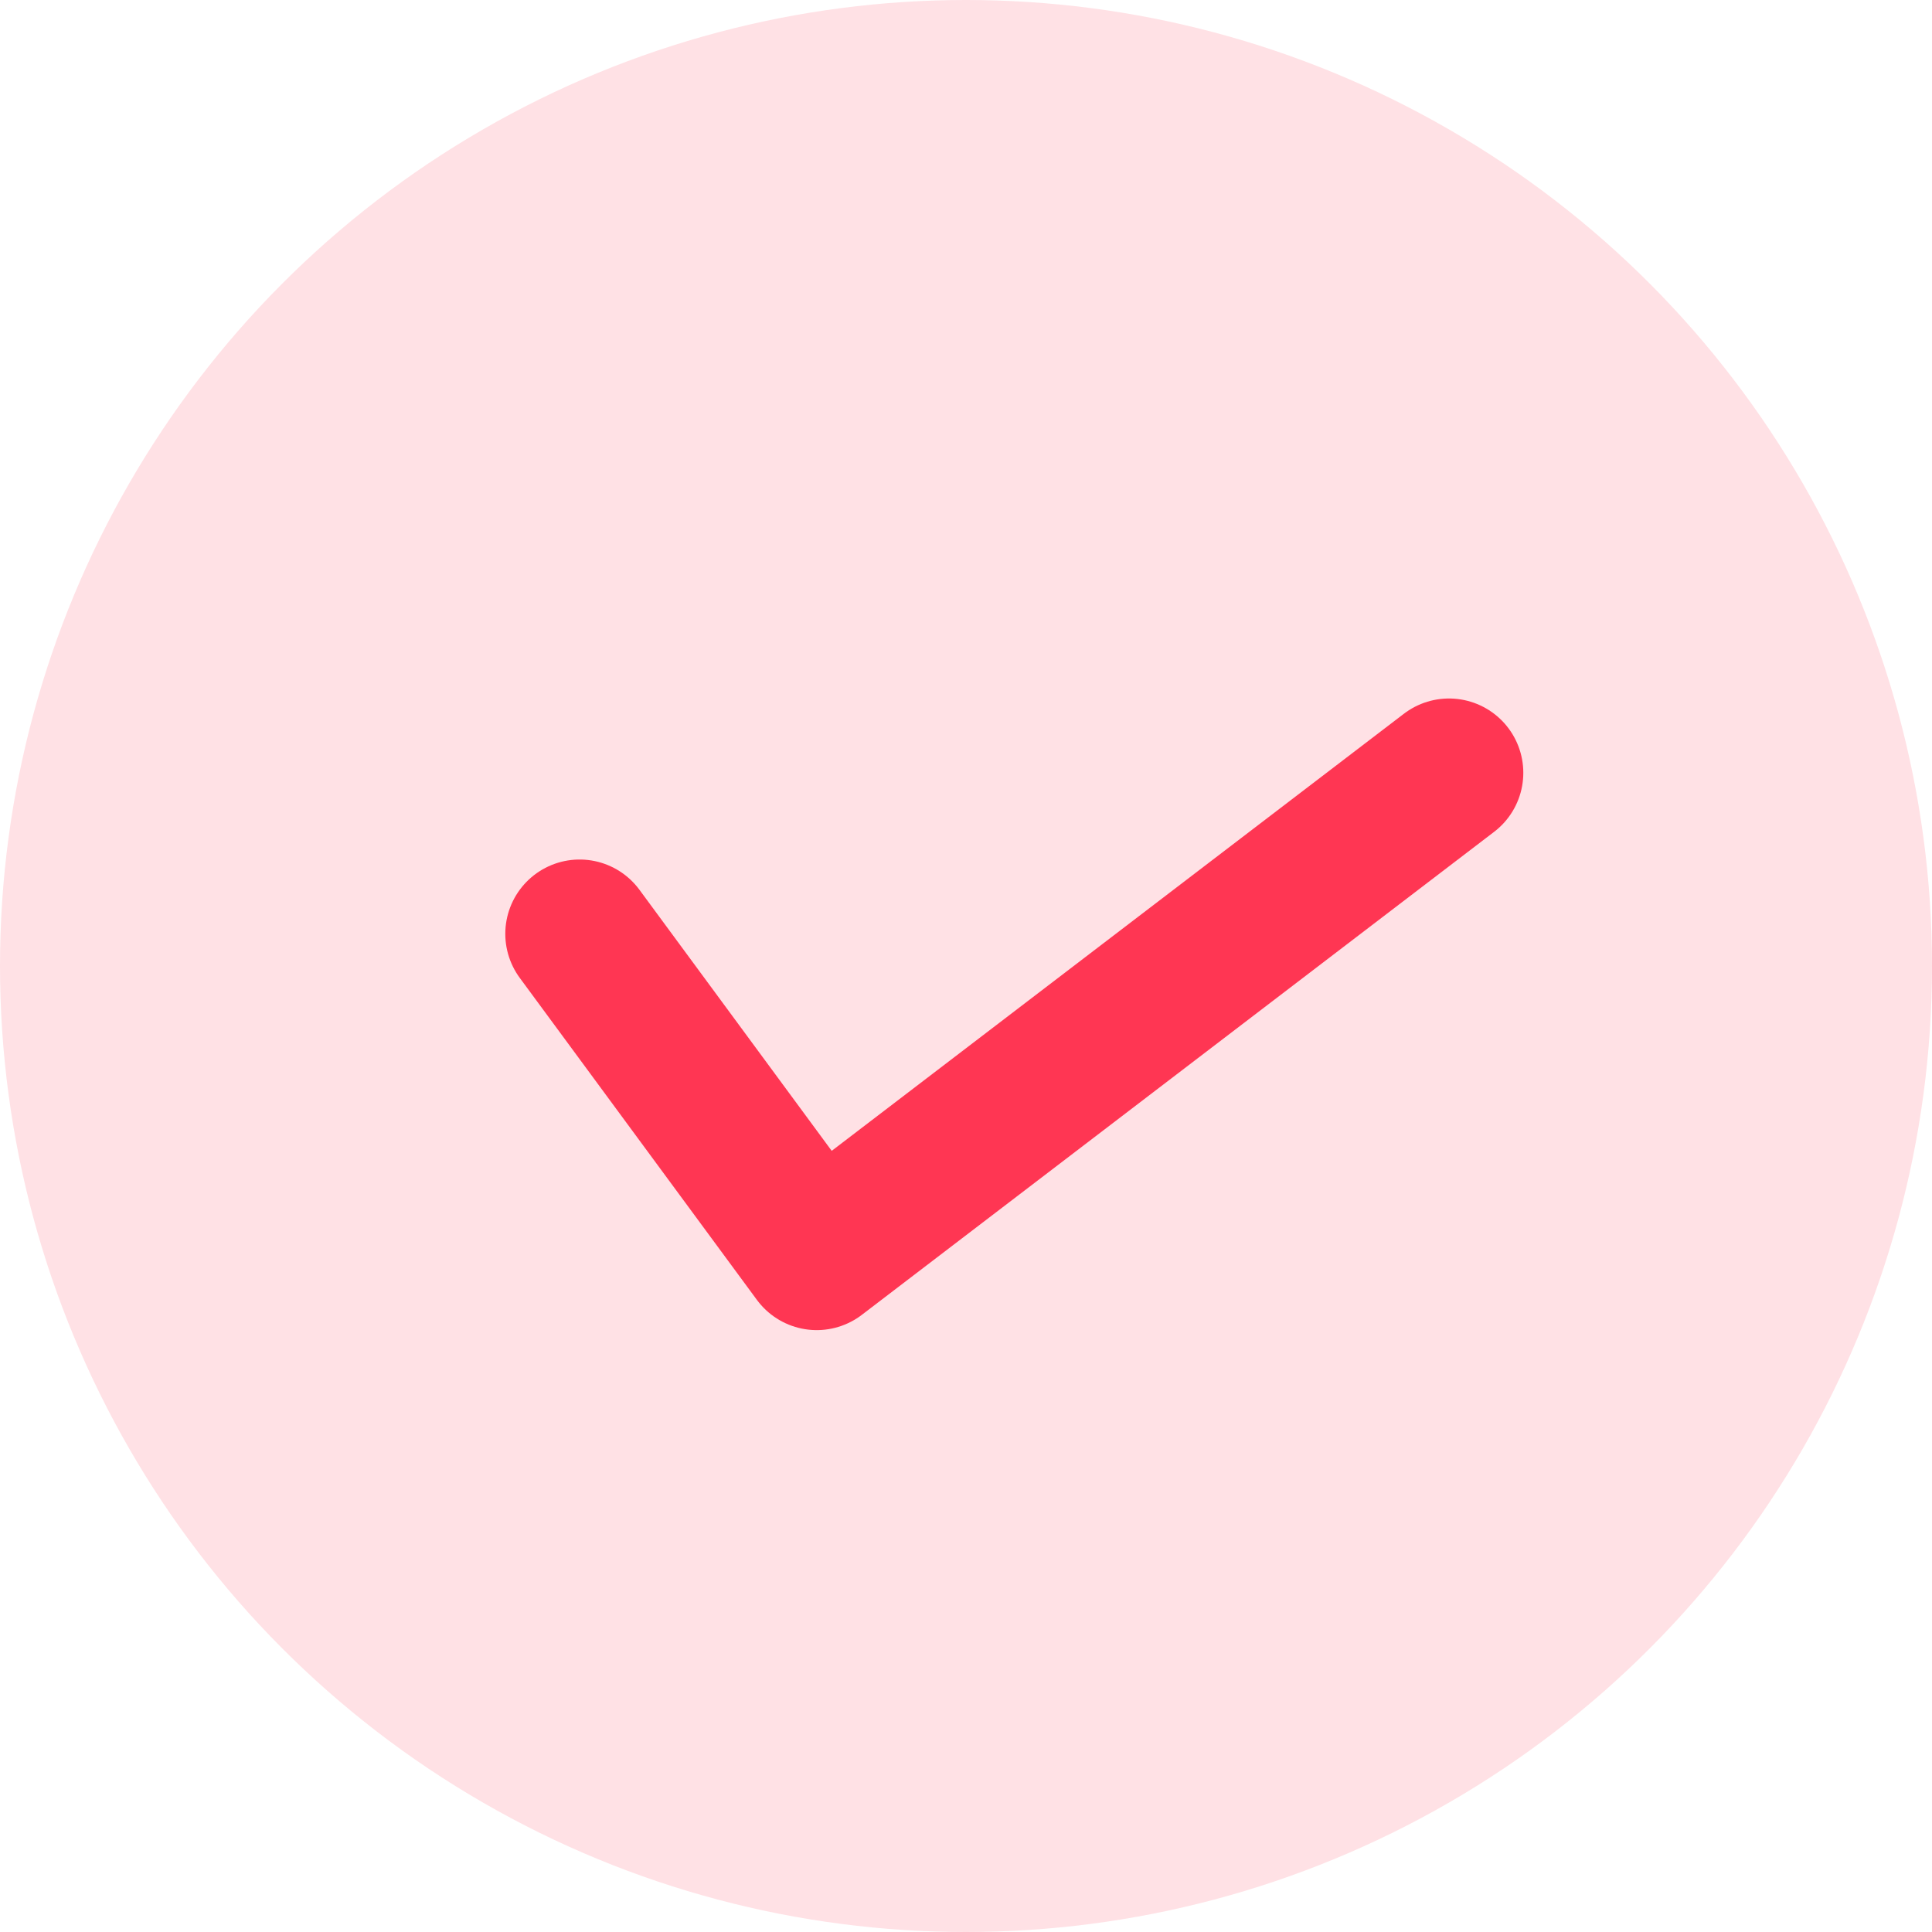 <?xml version="1.0" encoding="UTF-8"?> <svg xmlns="http://www.w3.org/2000/svg" width="26" height="26" viewBox="0 0 26 26" fill="none"><g id="V"><circle id="Ellipse 10" cx="13" cy="13" r="13" fill="#FF3653" fill-opacity="0.15"></circle><path id="Vector 8" d="M7.8 12.567L10.991 16.9L19.5 10.4" stroke="#FF3653" stroke-width="2" stroke-linecap="round" stroke-linejoin="round"></path></g></svg> 